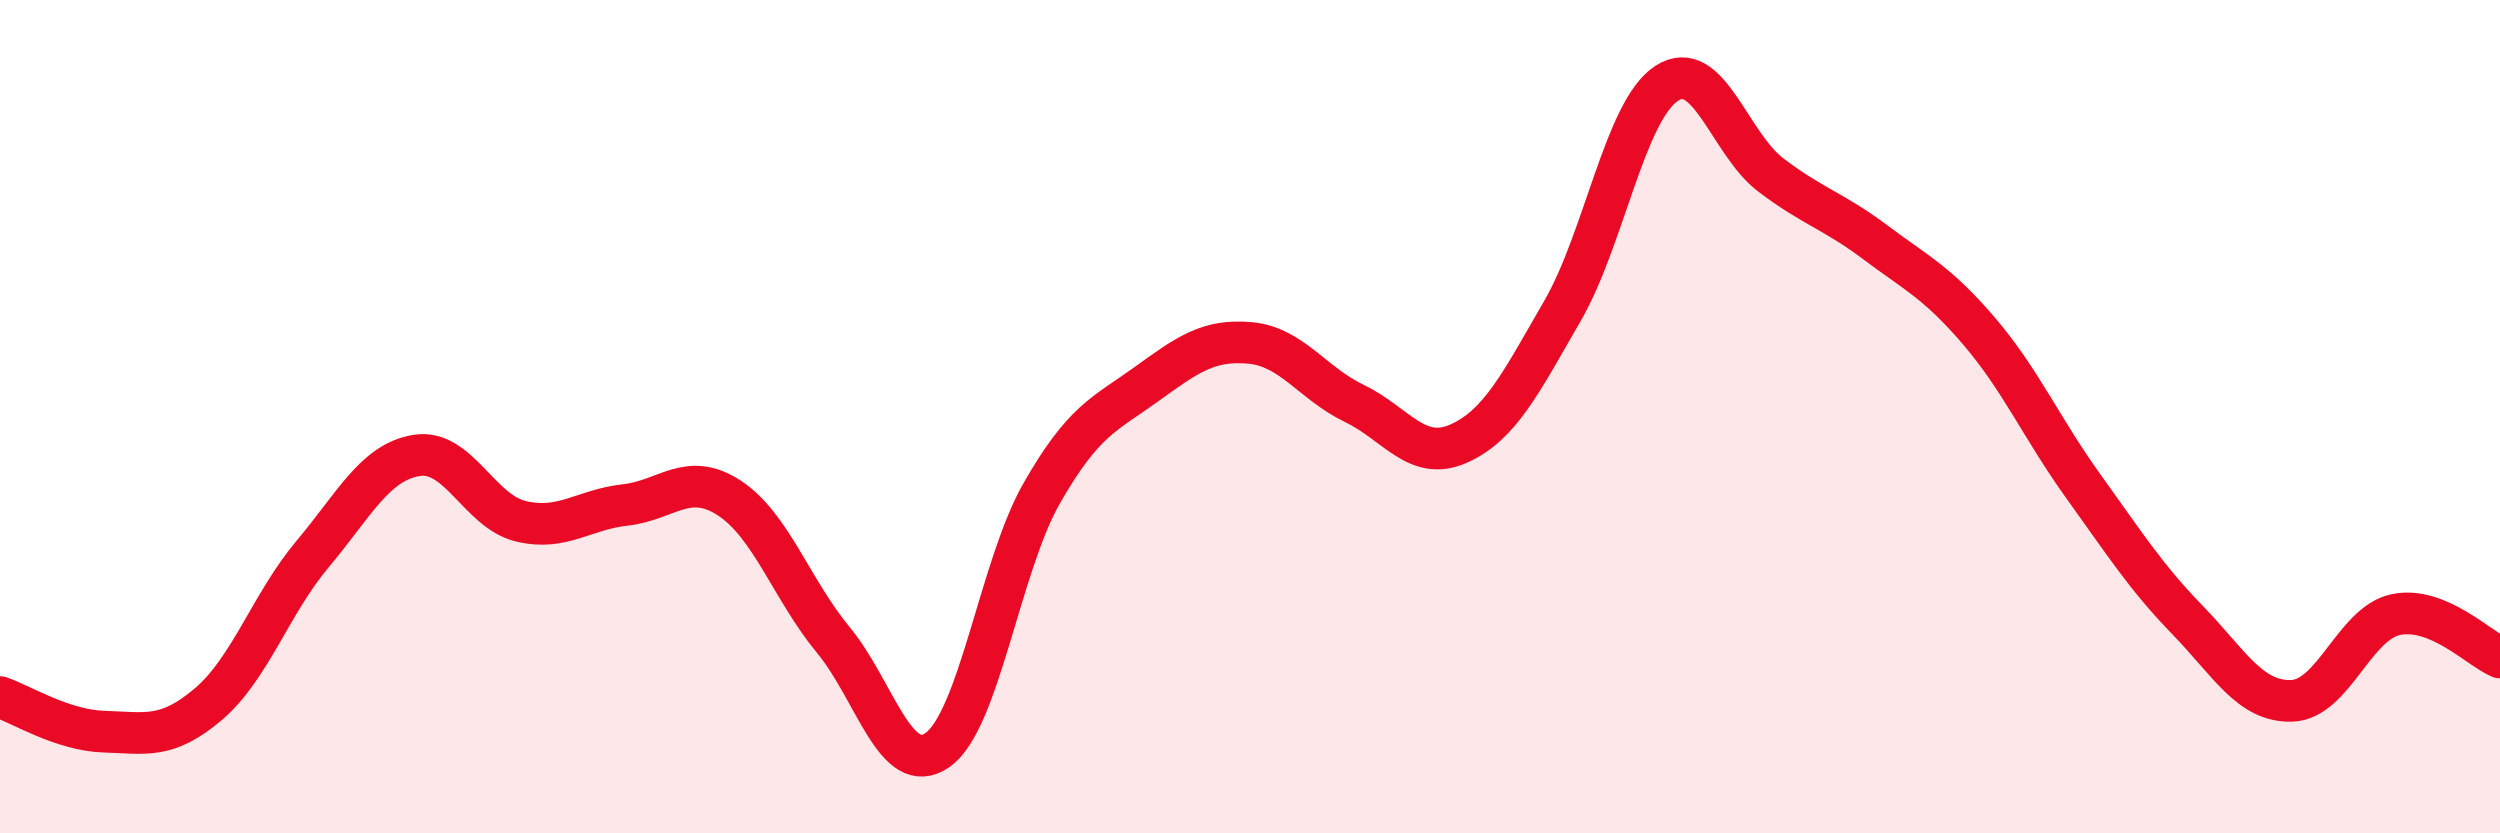 
    <svg width="60" height="20" viewBox="0 0 60 20" xmlns="http://www.w3.org/2000/svg">
      <path
        d="M 0,16.73 C 0.5,16.9 1.5,17.53 2.5,17.56 C 3.5,17.59 4,17.75 5,16.9 C 6,16.05 6.5,14.49 7.5,13.3 C 8.5,12.11 9,11.09 10,10.93 C 11,10.77 11.5,12.27 12.5,12.51 C 13.5,12.75 14,12.23 15,12.12 C 16,12.01 16.5,11.3 17.5,11.95 C 18.5,12.6 19,14.15 20,15.36 C 21,16.57 21.5,18.7 22.5,18 C 23.5,17.3 24,13.59 25,11.84 C 26,10.09 26.5,9.95 27.5,9.23 C 28.5,8.51 29,8.14 30,8.23 C 31,8.32 31.5,9.2 32.5,9.68 C 33.5,10.16 34,11.09 35,10.65 C 36,10.21 36.5,9.19 37.5,7.46 C 38.5,5.73 39,2.65 40,2 C 41,1.35 41.5,3.44 42.5,4.2 C 43.5,4.96 44,5.06 45,5.81 C 46,6.56 46.5,6.78 47.5,7.95 C 48.5,9.12 49,10.28 50,11.67 C 51,13.06 51.5,13.85 52.5,14.88 C 53.5,15.91 54,16.85 55,16.82 C 56,16.79 56.5,14.96 57.5,14.75 C 58.5,14.54 59.5,15.57 60,15.78L60 20L0 20Z"
        fill="#EB0A25"
        opacity="0.1"
        stroke-linecap="round"
        stroke-linejoin="round"
      />
      <path
        d="M 0,16.73 C 0.5,16.9 1.5,17.53 2.5,17.56 C 3.5,17.59 4,17.75 5,16.9 C 6,16.05 6.5,14.49 7.5,13.3 C 8.5,12.11 9,11.09 10,10.93 C 11,10.77 11.5,12.27 12.5,12.51 C 13.5,12.75 14,12.23 15,12.12 C 16,12.01 16.5,11.3 17.5,11.95 C 18.5,12.6 19,14.15 20,15.36 C 21,16.57 21.5,18.7 22.5,18 C 23.5,17.3 24,13.59 25,11.84 C 26,10.09 26.5,9.95 27.5,9.23 C 28.5,8.51 29,8.14 30,8.23 C 31,8.32 31.5,9.2 32.5,9.68 C 33.5,10.16 34,11.09 35,10.65 C 36,10.21 36.5,9.19 37.5,7.46 C 38.5,5.73 39,2.65 40,2 C 41,1.35 41.5,3.44 42.5,4.2 C 43.5,4.96 44,5.06 45,5.81 C 46,6.56 46.5,6.78 47.5,7.95 C 48.5,9.12 49,10.28 50,11.67 C 51,13.06 51.5,13.85 52.5,14.88 C 53.5,15.91 54,16.85 55,16.82 C 56,16.79 56.5,14.96 57.5,14.75 C 58.5,14.54 59.5,15.57 60,15.78"
        stroke="#EB0A25"
        stroke-width="1"
        fill="none"
        stroke-linecap="round"
        stroke-linejoin="round"
      />
    </svg>
  